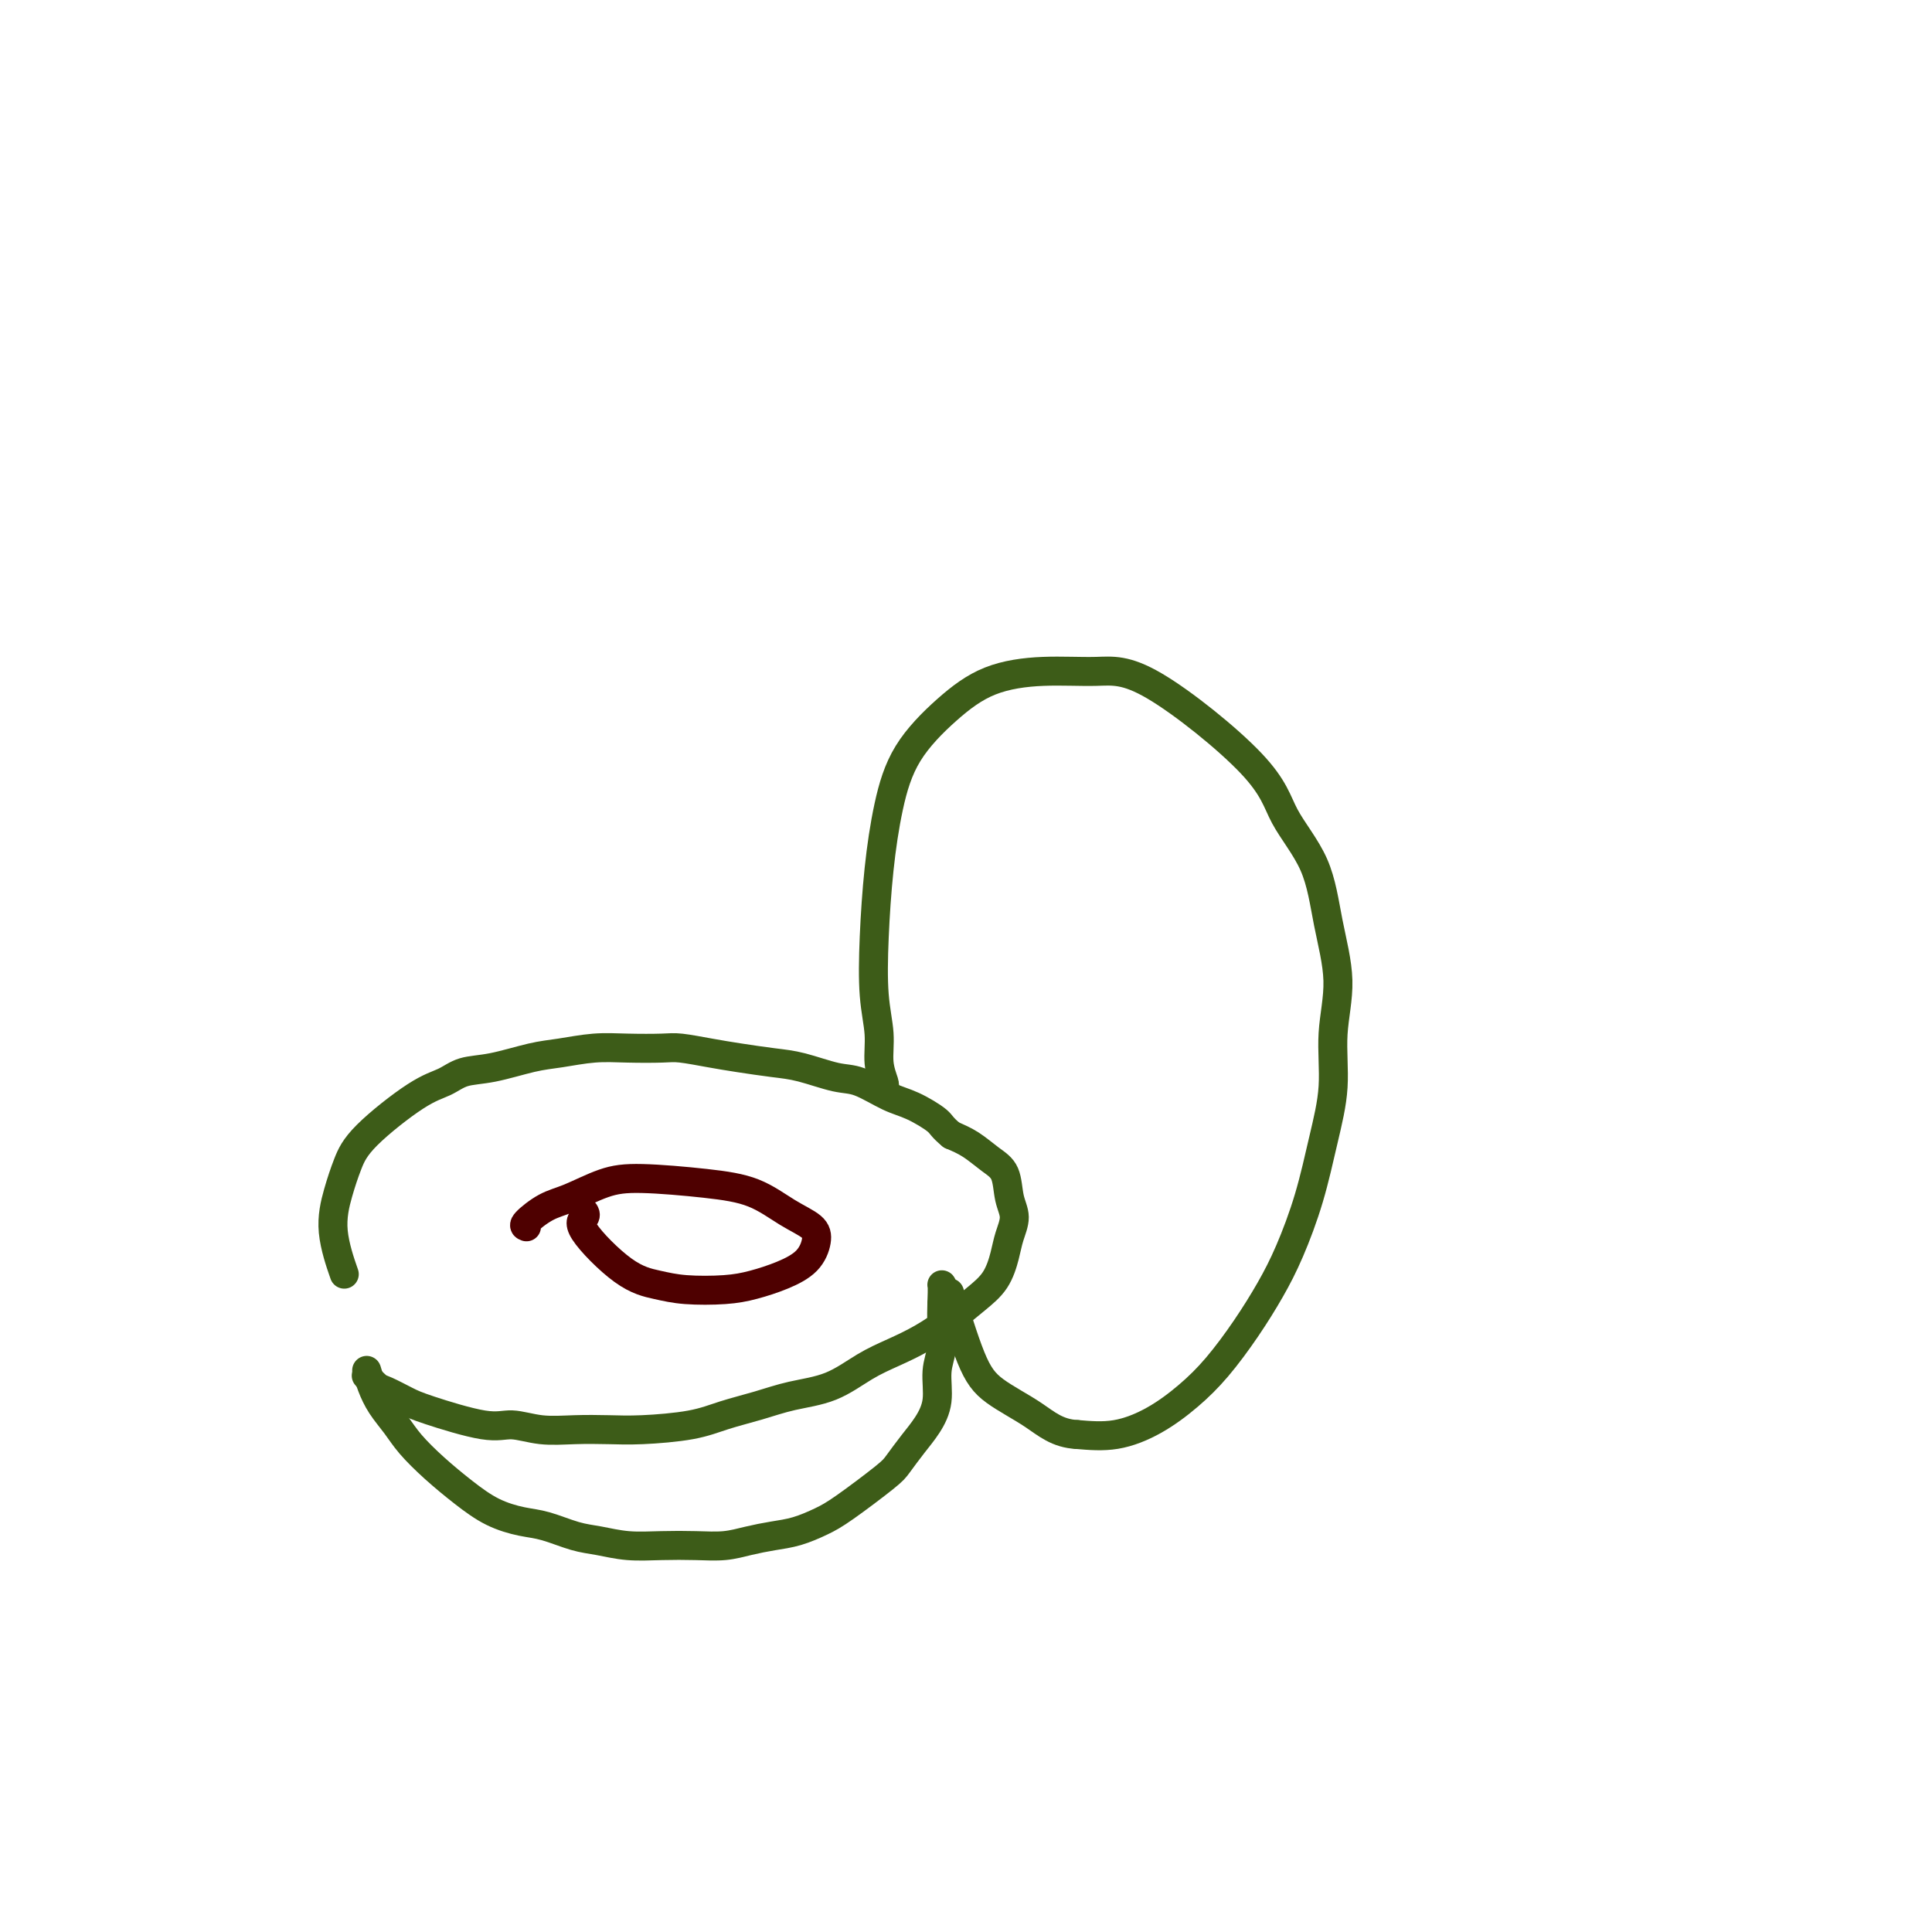 <svg viewBox='0 0 400 400' version='1.1' xmlns='http://www.w3.org/2000/svg' xmlns:xlink='http://www.w3.org/1999/xlink'><g fill='none' stroke='#3D5C18' stroke-width='6' stroke-linecap='round' stroke-linejoin='round'><path d='M76,285c0.052,0.056 0.103,0.112 0,0c-0.103,-0.112 -0.362,-0.394 0,0c0.362,0.394 1.345,1.462 2,2c0.655,0.538 0.981,0.546 2,1c1.019,0.454 2.731,1.355 4,2c1.269,0.645 2.094,1.034 5,2c2.906,0.966 7.893,2.507 11,3c3.107,0.493 4.335,-0.064 6,0c1.665,0.064 3.767,0.747 6,1c2.233,0.253 4.598,0.076 7,0c2.402,-0.076 4.843,-0.051 7,0c2.157,0.051 4.030,0.126 7,0c2.970,-0.126 7.037,-0.455 10,-1c2.963,-0.545 4.822,-1.308 7,-2c2.178,-0.692 4.675,-1.315 7,-2c2.325,-0.685 4.479,-1.431 7,-2c2.521,-0.569 5.408,-0.959 8,-2c2.592,-1.041 4.888,-2.732 7,-4c2.112,-1.268 4.039,-2.112 6,-3c1.961,-0.888 3.954,-1.819 6,-3c2.046,-1.181 4.144,-2.612 6,-4c1.856,-1.388 3.469,-2.734 5,-4c1.531,-1.266 2.981,-2.451 4,-4c1.019,-1.549 1.606,-3.461 2,-5c0.394,-1.539 0.595,-2.704 1,-4c0.405,-1.296 1.015,-2.721 1,-4c-0.015,-1.279 -0.653,-2.412 -1,-4c-0.347,-1.588 -0.402,-3.632 -1,-5c-0.598,-1.368 -1.738,-2.061 -3,-3c-1.262,-0.939 -2.646,-2.126 -4,-3c-1.354,-0.874 -2.677,-1.437 -4,-2'/><path d='M197,235c-2.137,-1.755 -1.979,-2.143 -3,-3c-1.021,-0.857 -3.220,-2.184 -5,-3c-1.780,-0.816 -3.141,-1.122 -5,-2c-1.859,-0.878 -4.215,-2.329 -6,-3c-1.785,-0.671 -3.000,-0.561 -5,-1c-2.000,-0.439 -4.787,-1.428 -7,-2c-2.213,-0.572 -3.853,-0.728 -6,-1c-2.147,-0.272 -4.803,-0.661 -7,-1c-2.197,-0.339 -3.936,-0.628 -6,-1c-2.064,-0.372 -4.452,-0.829 -6,-1c-1.548,-0.171 -2.255,-0.058 -4,0c-1.745,0.058 -4.527,0.061 -7,0c-2.473,-0.061 -4.636,-0.186 -7,0c-2.364,0.186 -4.928,0.683 -7,1c-2.072,0.317 -3.651,0.454 -6,1c-2.349,0.546 -5.469,1.503 -8,2c-2.531,0.497 -4.474,0.536 -6,1c-1.526,0.464 -2.635,1.353 -4,2c-1.365,0.647 -2.984,1.053 -6,3c-3.016,1.947 -7.428,5.433 -10,8c-2.572,2.567 -3.305,4.213 -4,6c-0.695,1.787 -1.351,3.716 -2,6c-0.649,2.284 -1.290,4.923 -1,8c0.290,3.077 1.511,6.594 2,8c0.489,1.406 0.244,0.703 0,0'/></g>
<g fill='none' stroke='#4E0000' stroke-width='6' stroke-linecap='round' stroke-linejoin='round'><path d='M109,254c-0.347,-0.122 -0.694,-0.244 0,-1c0.694,-0.756 2.429,-2.147 4,-3c1.571,-0.853 2.977,-1.167 5,-2c2.023,-0.833 4.661,-2.186 7,-3c2.339,-0.814 4.378,-1.088 8,-1c3.622,0.088 8.828,0.539 13,1c4.172,0.461 7.310,0.931 10,2c2.690,1.069 4.931,2.737 7,4c2.069,1.263 3.965,2.121 5,3c1.035,0.879 1.207,1.780 1,3c-0.207,1.220 -0.795,2.758 -2,4c-1.205,1.242 -3.027,2.186 -5,3c-1.973,0.814 -4.098,1.496 -6,2c-1.902,0.504 -3.580,0.829 -6,1c-2.420,0.171 -5.583,0.187 -8,0c-2.417,-0.187 -4.087,-0.576 -6,-1c-1.913,-0.424 -4.068,-0.884 -7,-3c-2.932,-2.116 -6.642,-5.887 -8,-8c-1.358,-2.113 -0.366,-2.569 0,-3c0.366,-0.431 0.104,-0.837 0,-1c-0.104,-0.163 -0.052,-0.081 0,0'/></g>
<g fill='none' stroke='#3D5C18' stroke-width='6' stroke-linecap='round' stroke-linejoin='round'><path d='M76,284c-0.073,-0.244 -0.145,-0.489 0,0c0.145,0.489 0.508,1.711 1,3c0.492,1.289 1.113,2.644 2,4c0.887,1.356 2.041,2.713 3,4c0.959,1.287 1.722,2.506 3,4c1.278,1.494 3.070,3.264 5,5c1.930,1.736 3.996,3.439 6,5c2.004,1.561 3.945,2.981 6,4c2.055,1.019 4.224,1.636 6,2c1.776,0.364 3.158,0.476 5,1c1.842,0.524 4.143,1.461 6,2c1.857,0.539 3.269,0.681 5,1c1.731,0.319 3.781,0.815 6,1c2.219,0.185 4.606,0.061 7,0c2.394,-0.061 4.796,-0.057 7,0c2.204,0.057 4.210,0.167 6,0c1.790,-0.167 3.363,-0.611 5,-1c1.637,-0.389 3.338,-0.724 5,-1c1.662,-0.276 3.284,-0.495 5,-1c1.716,-0.505 3.526,-1.296 5,-2c1.474,-0.704 2.611,-1.321 5,-3c2.389,-1.679 6.031,-4.422 8,-6c1.969,-1.578 2.264,-1.993 3,-3c0.736,-1.007 1.914,-2.606 3,-4c1.086,-1.394 2.081,-2.581 3,-4c0.919,-1.419 1.763,-3.068 2,-5c0.237,-1.932 -0.132,-4.147 0,-6c0.132,-1.853 0.766,-3.345 1,-5c0.234,-1.655 0.067,-3.473 0,-5c-0.067,-1.527 -0.033,-2.764 0,-4'/><path d='M195,270c0.156,-4.000 0.044,-4.000 0,-4c-0.044,0.000 -0.022,0.000 0,0'/><path d='M183,225c0.121,-0.106 0.242,-0.213 0,-1c-0.242,-0.787 -0.847,-2.256 -1,-4c-0.153,-1.744 0.146,-3.764 0,-6c-0.146,-2.236 -0.738,-4.688 -1,-8c-0.262,-3.312 -0.194,-7.483 0,-12c0.194,-4.517 0.515,-9.381 1,-14c0.485,-4.619 1.136,-8.993 2,-13c0.864,-4.007 1.943,-7.647 4,-11c2.057,-3.353 5.092,-6.417 8,-9c2.908,-2.583 5.689,-4.683 9,-6c3.311,-1.317 7.152,-1.851 11,-2c3.848,-0.149 7.703,0.086 11,0c3.297,-0.086 6.038,-0.492 12,3c5.962,3.492 15.147,10.884 20,16c4.853,5.116 5.373,7.956 7,11c1.627,3.044 4.360,6.291 6,10c1.640,3.709 2.185,7.880 3,12c0.815,4.120 1.899,8.190 2,12c0.101,3.810 -0.780,7.360 -1,11c-0.220,3.640 0.221,7.370 0,11c-0.221,3.630 -1.103,7.160 -2,11c-0.897,3.840 -1.810,7.989 -3,12c-1.190,4.011 -2.658,7.884 -4,11c-1.342,3.116 -2.558,5.474 -4,8c-1.442,2.526 -3.110,5.220 -5,8c-1.890,2.780 -4.001,5.645 -6,8c-1.999,2.355 -3.886,4.198 -6,6c-2.114,1.802 -4.454,3.562 -7,5c-2.546,1.438 -5.299,2.554 -8,3c-2.701,0.446 -5.351,0.223 -8,0'/><path d='M223,297c-4.092,-0.201 -6.323,-2.203 -9,-4c-2.677,-1.797 -5.800,-3.389 -8,-5c-2.200,-1.611 -3.477,-3.241 -5,-7c-1.523,-3.759 -3.292,-9.645 -4,-12c-0.708,-2.355 -0.354,-1.177 0,0'/></g>
</svg>